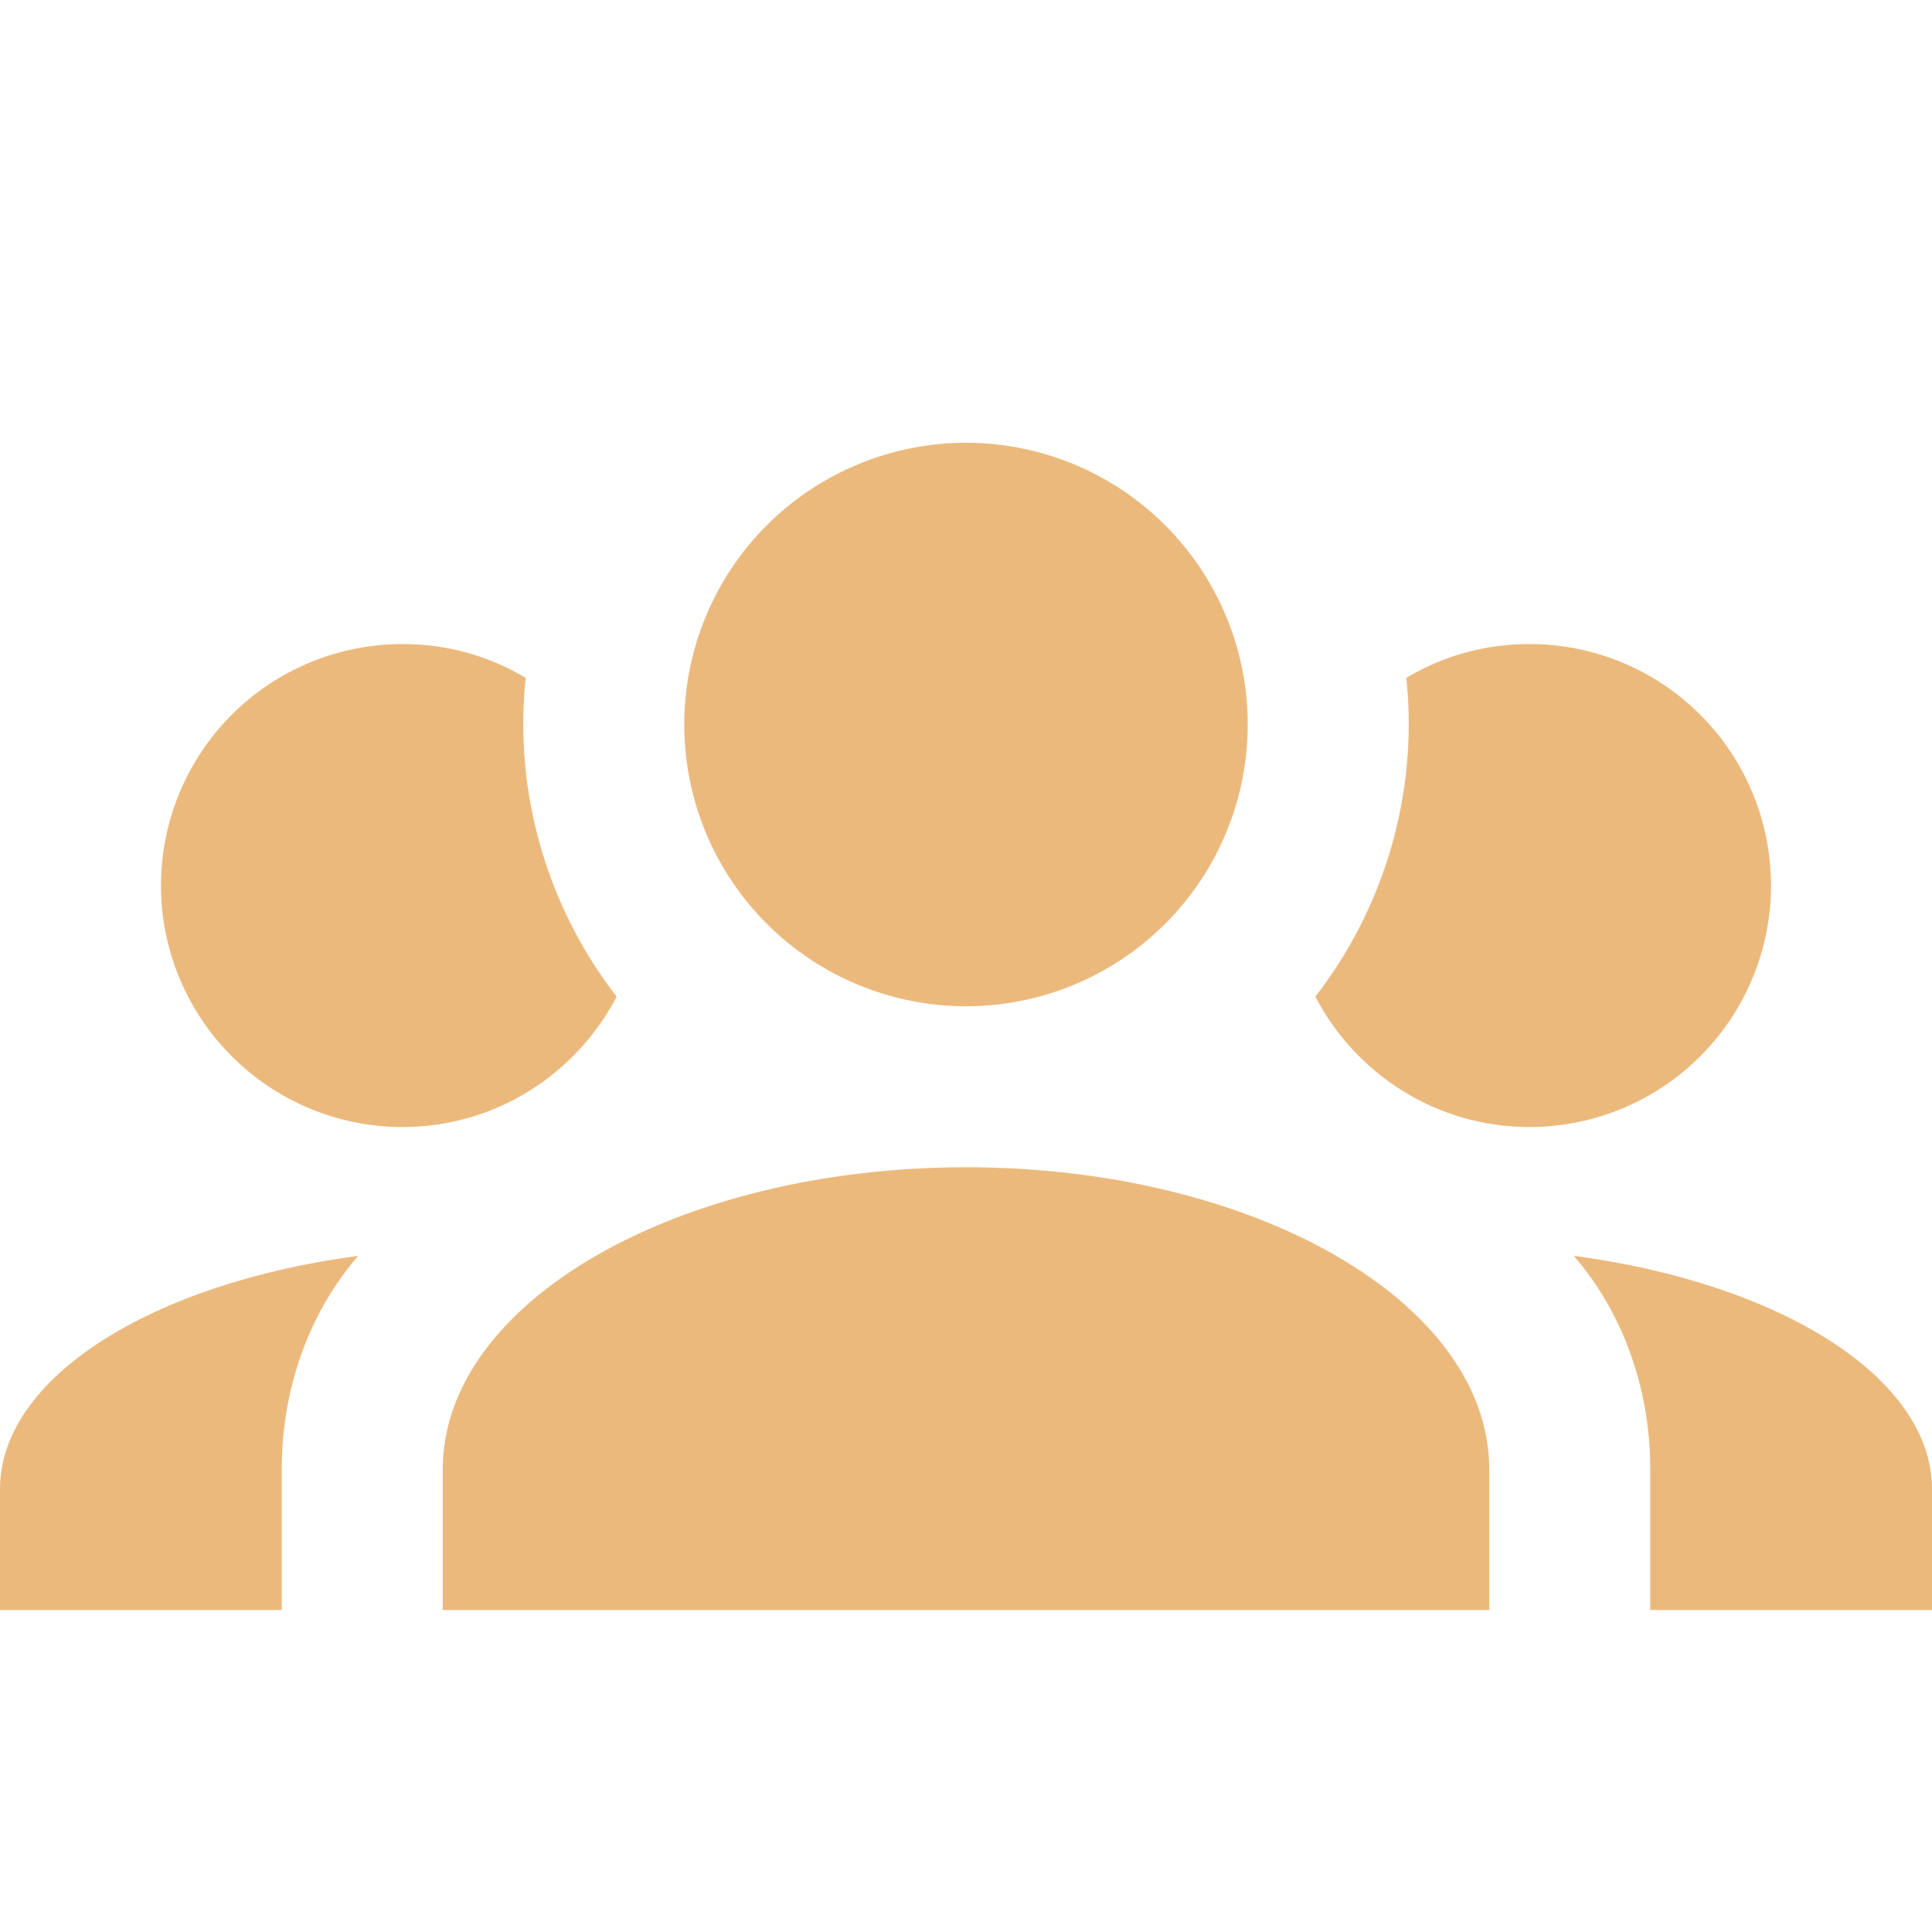 <svg width="40" height="40" viewBox="0 0 40 40" fill="none" xmlns="http://www.w3.org/2000/svg">
<path d="M20 9.167C21.547 9.167 23.031 9.782 24.125 10.876C25.219 11.97 25.833 13.453 25.833 15C25.833 16.547 25.219 18.031 24.125 19.125C23.031 20.219 21.547 20.834 20 20.834C18.453 20.834 16.969 20.219 15.875 19.125C14.781 18.031 14.167 16.547 14.167 15C14.167 13.453 14.781 11.97 15.875 10.876C16.969 9.782 18.453 9.167 20 9.167M8.333 13.334C9.267 13.334 10.133 13.584 10.883 14.034C10.633 16.417 11.333 18.784 12.767 20.634C11.933 22.234 10.267 23.334 8.333 23.334C7.007 23.334 5.735 22.807 4.798 21.869C3.86 20.931 3.333 19.66 3.333 18.334C3.333 17.008 3.86 15.736 4.798 14.798C5.735 13.86 7.007 13.334 8.333 13.334M31.667 13.334C32.993 13.334 34.264 13.86 35.202 14.798C36.14 15.736 36.667 17.008 36.667 18.334C36.667 19.66 36.14 20.931 35.202 21.869C34.264 22.807 32.993 23.334 31.667 23.334C29.733 23.334 28.067 22.234 27.233 20.634C28.667 18.784 29.367 16.417 29.117 14.034C29.867 13.584 30.733 13.334 31.667 13.334ZM9.167 30.417C9.167 26.967 14.017 24.167 20 24.167C25.983 24.167 30.833 26.967 30.833 30.417V33.334H9.167V30.417ZM0 33.334V30.834C0 28.517 3.15 26.567 7.417 26C6.433 27.134 5.833 28.7 5.833 30.417V33.334H0ZM40 33.334H34.167V30.417C34.167 28.7 33.567 27.134 32.583 26C36.85 26.567 40 28.517 40 30.834V33.334Z" fill="#ECB97D"/>
</svg>
